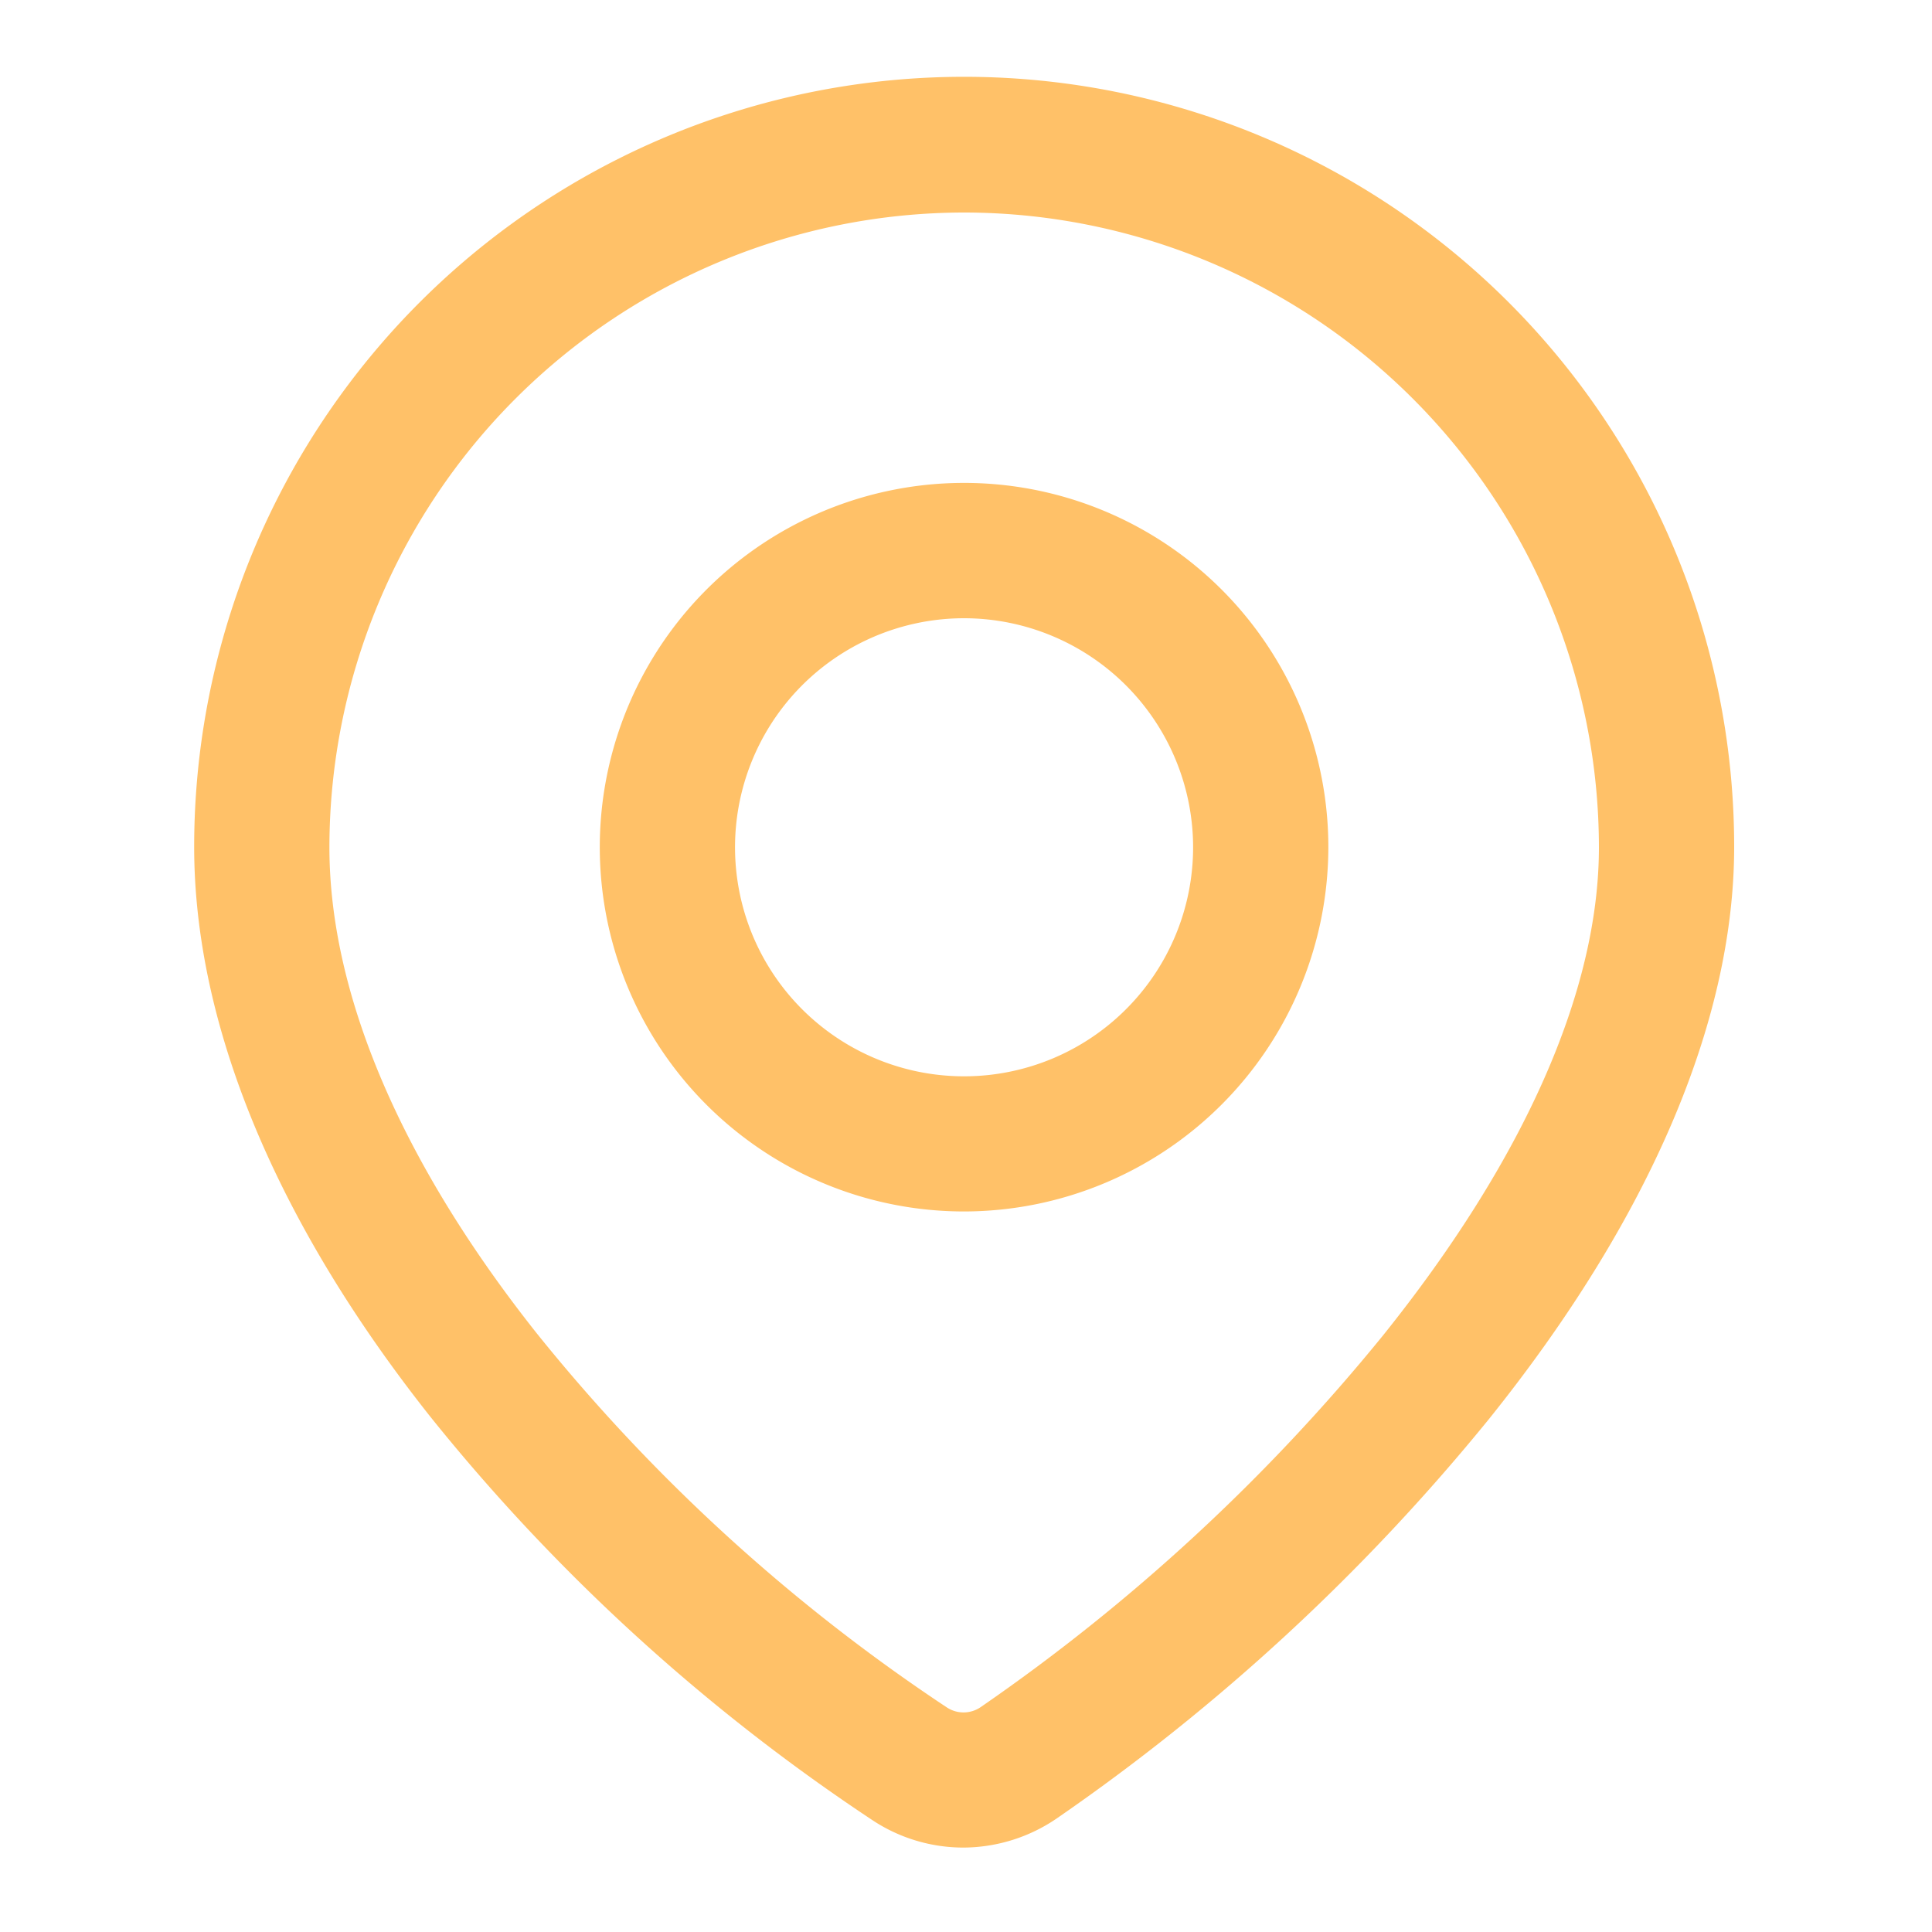 <svg class="icon" viewBox="0 0 1024 1024" version="1.1" xmlns="http://www.w3.org/2000/svg"><path d="M510.669 979.251a87.296 87.296 0 0 1-47.974-14.336 1029.12 1029.12 0 0 1-234.598-214.016c-81.92-103.373-125.184-207.77-125.184-302.08a408.115 408.115 0 0 1 816.23 0c0 92.57-44.954 197.478-130.048 303.411a1099.315 1099.315 0 0 1-229.274 211.763 88.218 88.218 0 0 1-49.152 15.258zM511.027 112.64A336.794 336.794 0 0 0 174.592 449.024c0 77.824 37.939 166.81 109.67 257.382A956.467 956.467 0 0 0 501.76 904.909a16.077 16.077 0 0 0 17.869 0 1022.822 1022.822 0 0 0 213.453-197.171c74.854-93.338 114.381-182.63 114.381-258.714A336.794 336.794 0 0 0 511.027 112.64z" fill="#ffc168"></path><path d="M511.027 642.099a193.075 193.075 0 1 1 193.024-193.075 193.28 193.28 0 0 1-193.024 193.075z m0-314.419a121.395 121.395 0 1 0 121.344 121.344A121.498 121.498 0 0 0 511.027 327.68z" fill="#ffc168"></path></svg>